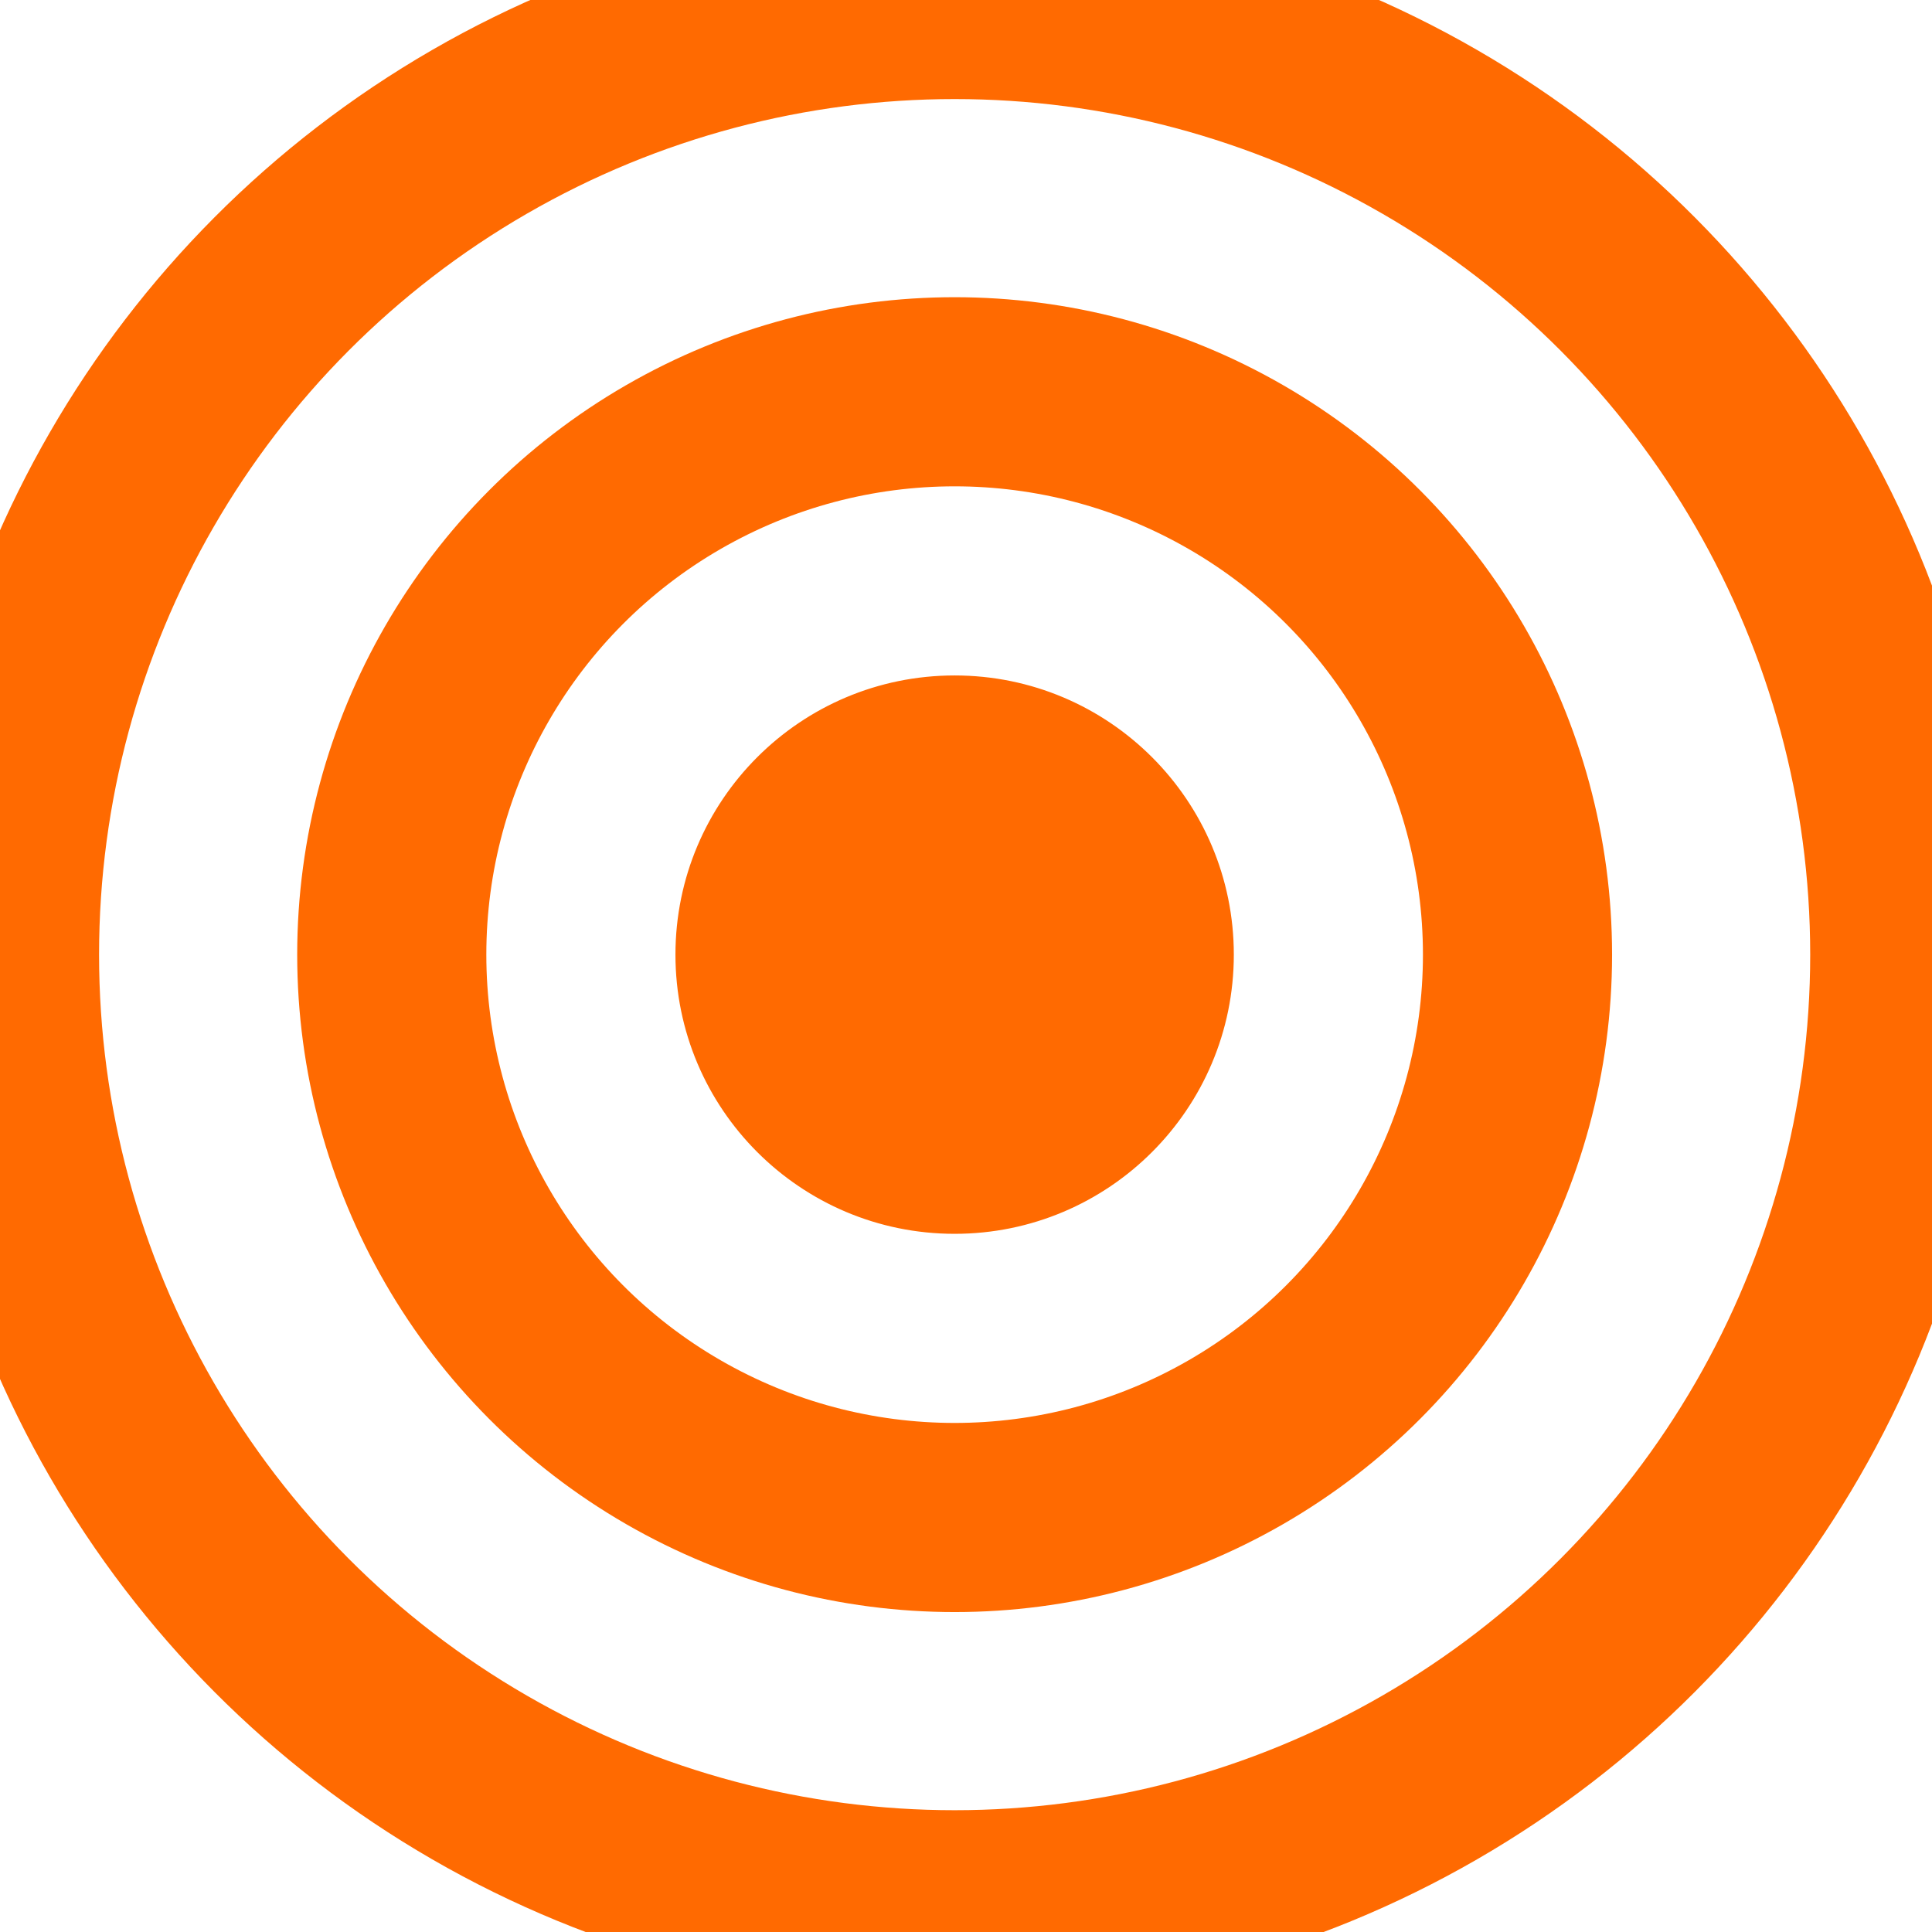 <svg width="170" height="170" viewBox="0 0 170 170" fill="none" xmlns="http://www.w3.org/2000/svg">
<rect x="0" y="0" width="170" height="170" fill="#333333" stroke="none"/>
<g clip-path="url(#clip0_92_5542)">
<rect width="170" height="170" fill="white"/>
<circle cx="84" cy="84" r="24.17" fill="#FF6A01" stroke="#FF6A01" stroke-width="0.792"/>
<circle cx="84" cy="84" r="49.528" stroke="#FF6A01" stroke-width="16.642"/>
<circle cx="84" cy="84" r="83.604" stroke="#FF6A01" stroke-width="16.642"/>
</g>
<defs>
<clipPath id="clip0_92_5542">
<rect width="170" height="170" fill="white"/>
</clipPath>
</defs>
</svg>
